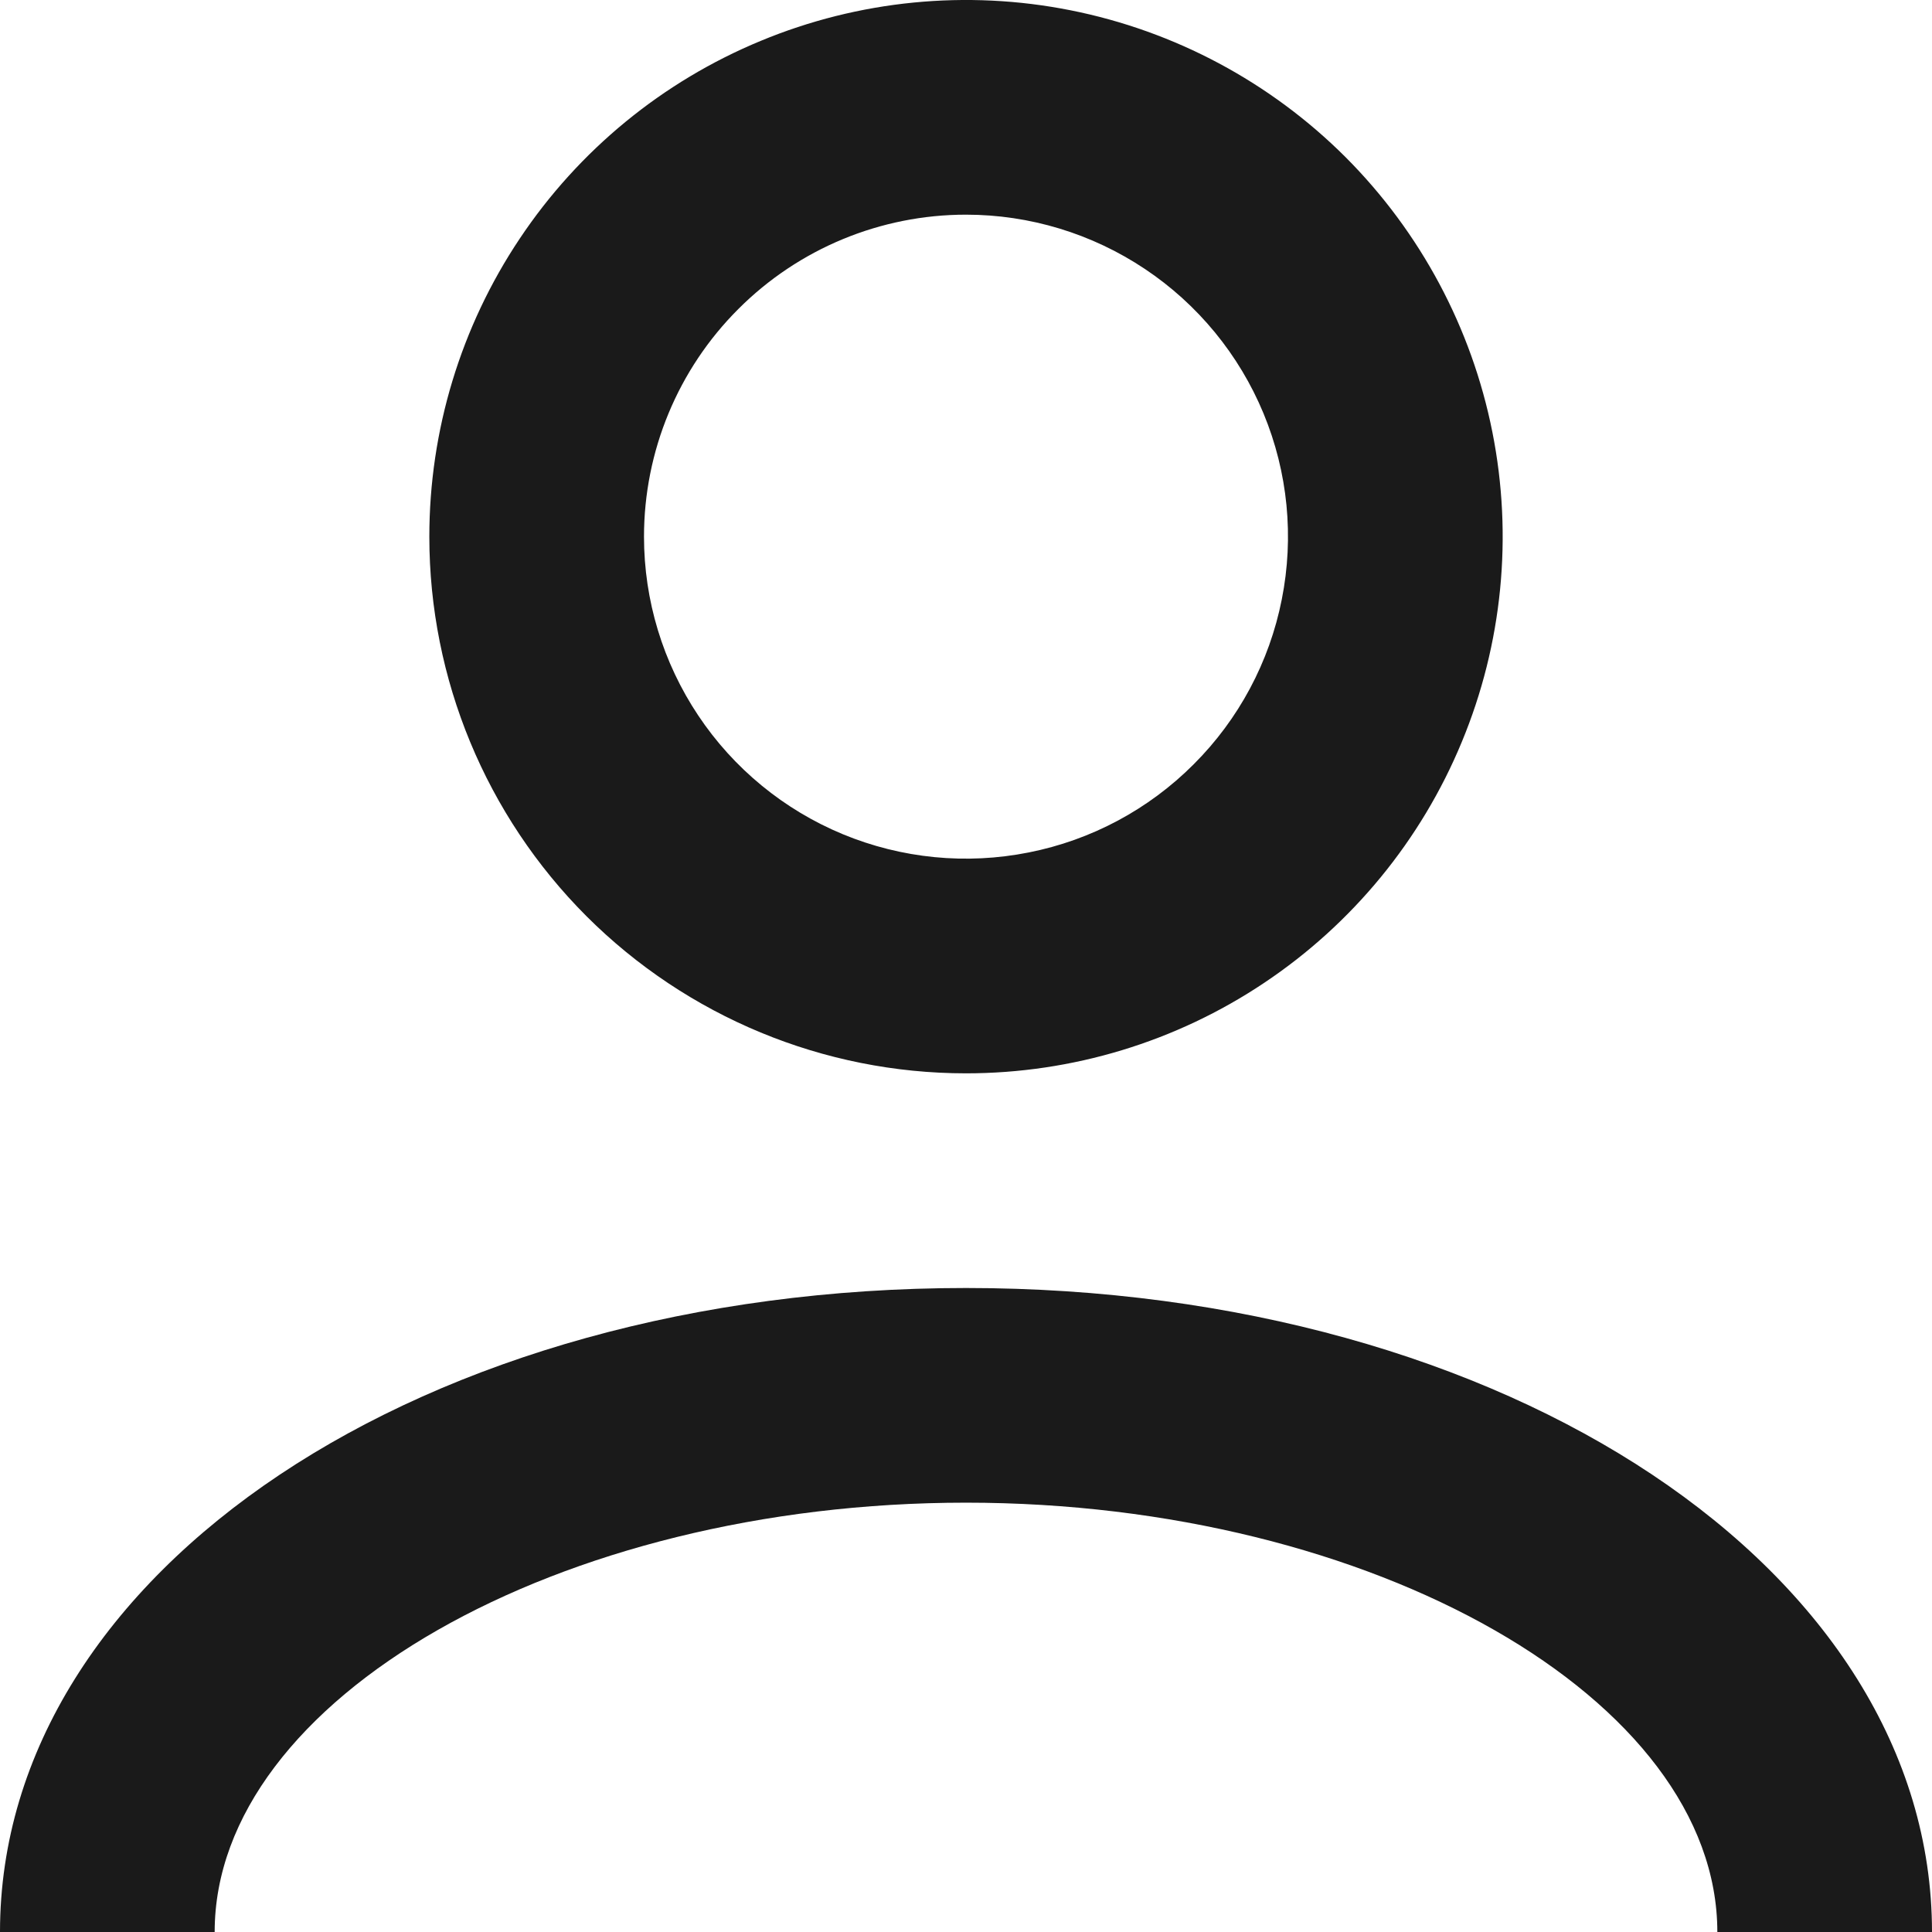 <svg width="18" height="18" viewBox="0 0 18 18" fill="none" xmlns="http://www.w3.org/2000/svg">
<path d="M9 10C9.989 10 10.956 9.707 11.778 9.157C12.6 8.608 13.241 7.827 13.619 6.913C13.998 6 14.097 4.994 13.904 4.025C13.711 3.055 13.235 2.164 12.536 1.464C11.836 0.765 10.945 0.289 9.975 0.096C9.006 -0.097 8 0.002 7.087 0.381C6.173 0.759 5.392 1.4 4.843 2.222C4.293 3.044 4 4.011 4 5C4 6.326 4.527 7.598 5.464 8.536C6.402 9.473 7.674 10 9 10ZM9 2C9.593 2 10.173 2.176 10.667 2.506C11.16 2.835 11.545 3.304 11.772 3.852C11.999 4.4 12.058 5.003 11.942 5.585C11.827 6.167 11.541 6.702 11.121 7.121C10.702 7.541 10.167 7.827 9.585 7.942C9.003 8.058 8.4 7.999 7.852 7.772C7.304 7.545 6.835 7.16 6.506 6.667C6.176 6.173 6 5.593 6 5C6 4.204 6.316 3.441 6.879 2.879C7.441 2.316 8.204 2 9 2ZM18 18H16C16 15.832 12.794 14 9 14C5.206 14 2 15.832 2 18H0C0 14.636 3.953 12 9 12C14.047 12 18 14.636 18 18Z" fill="#1A1A1A"/>
</svg>
